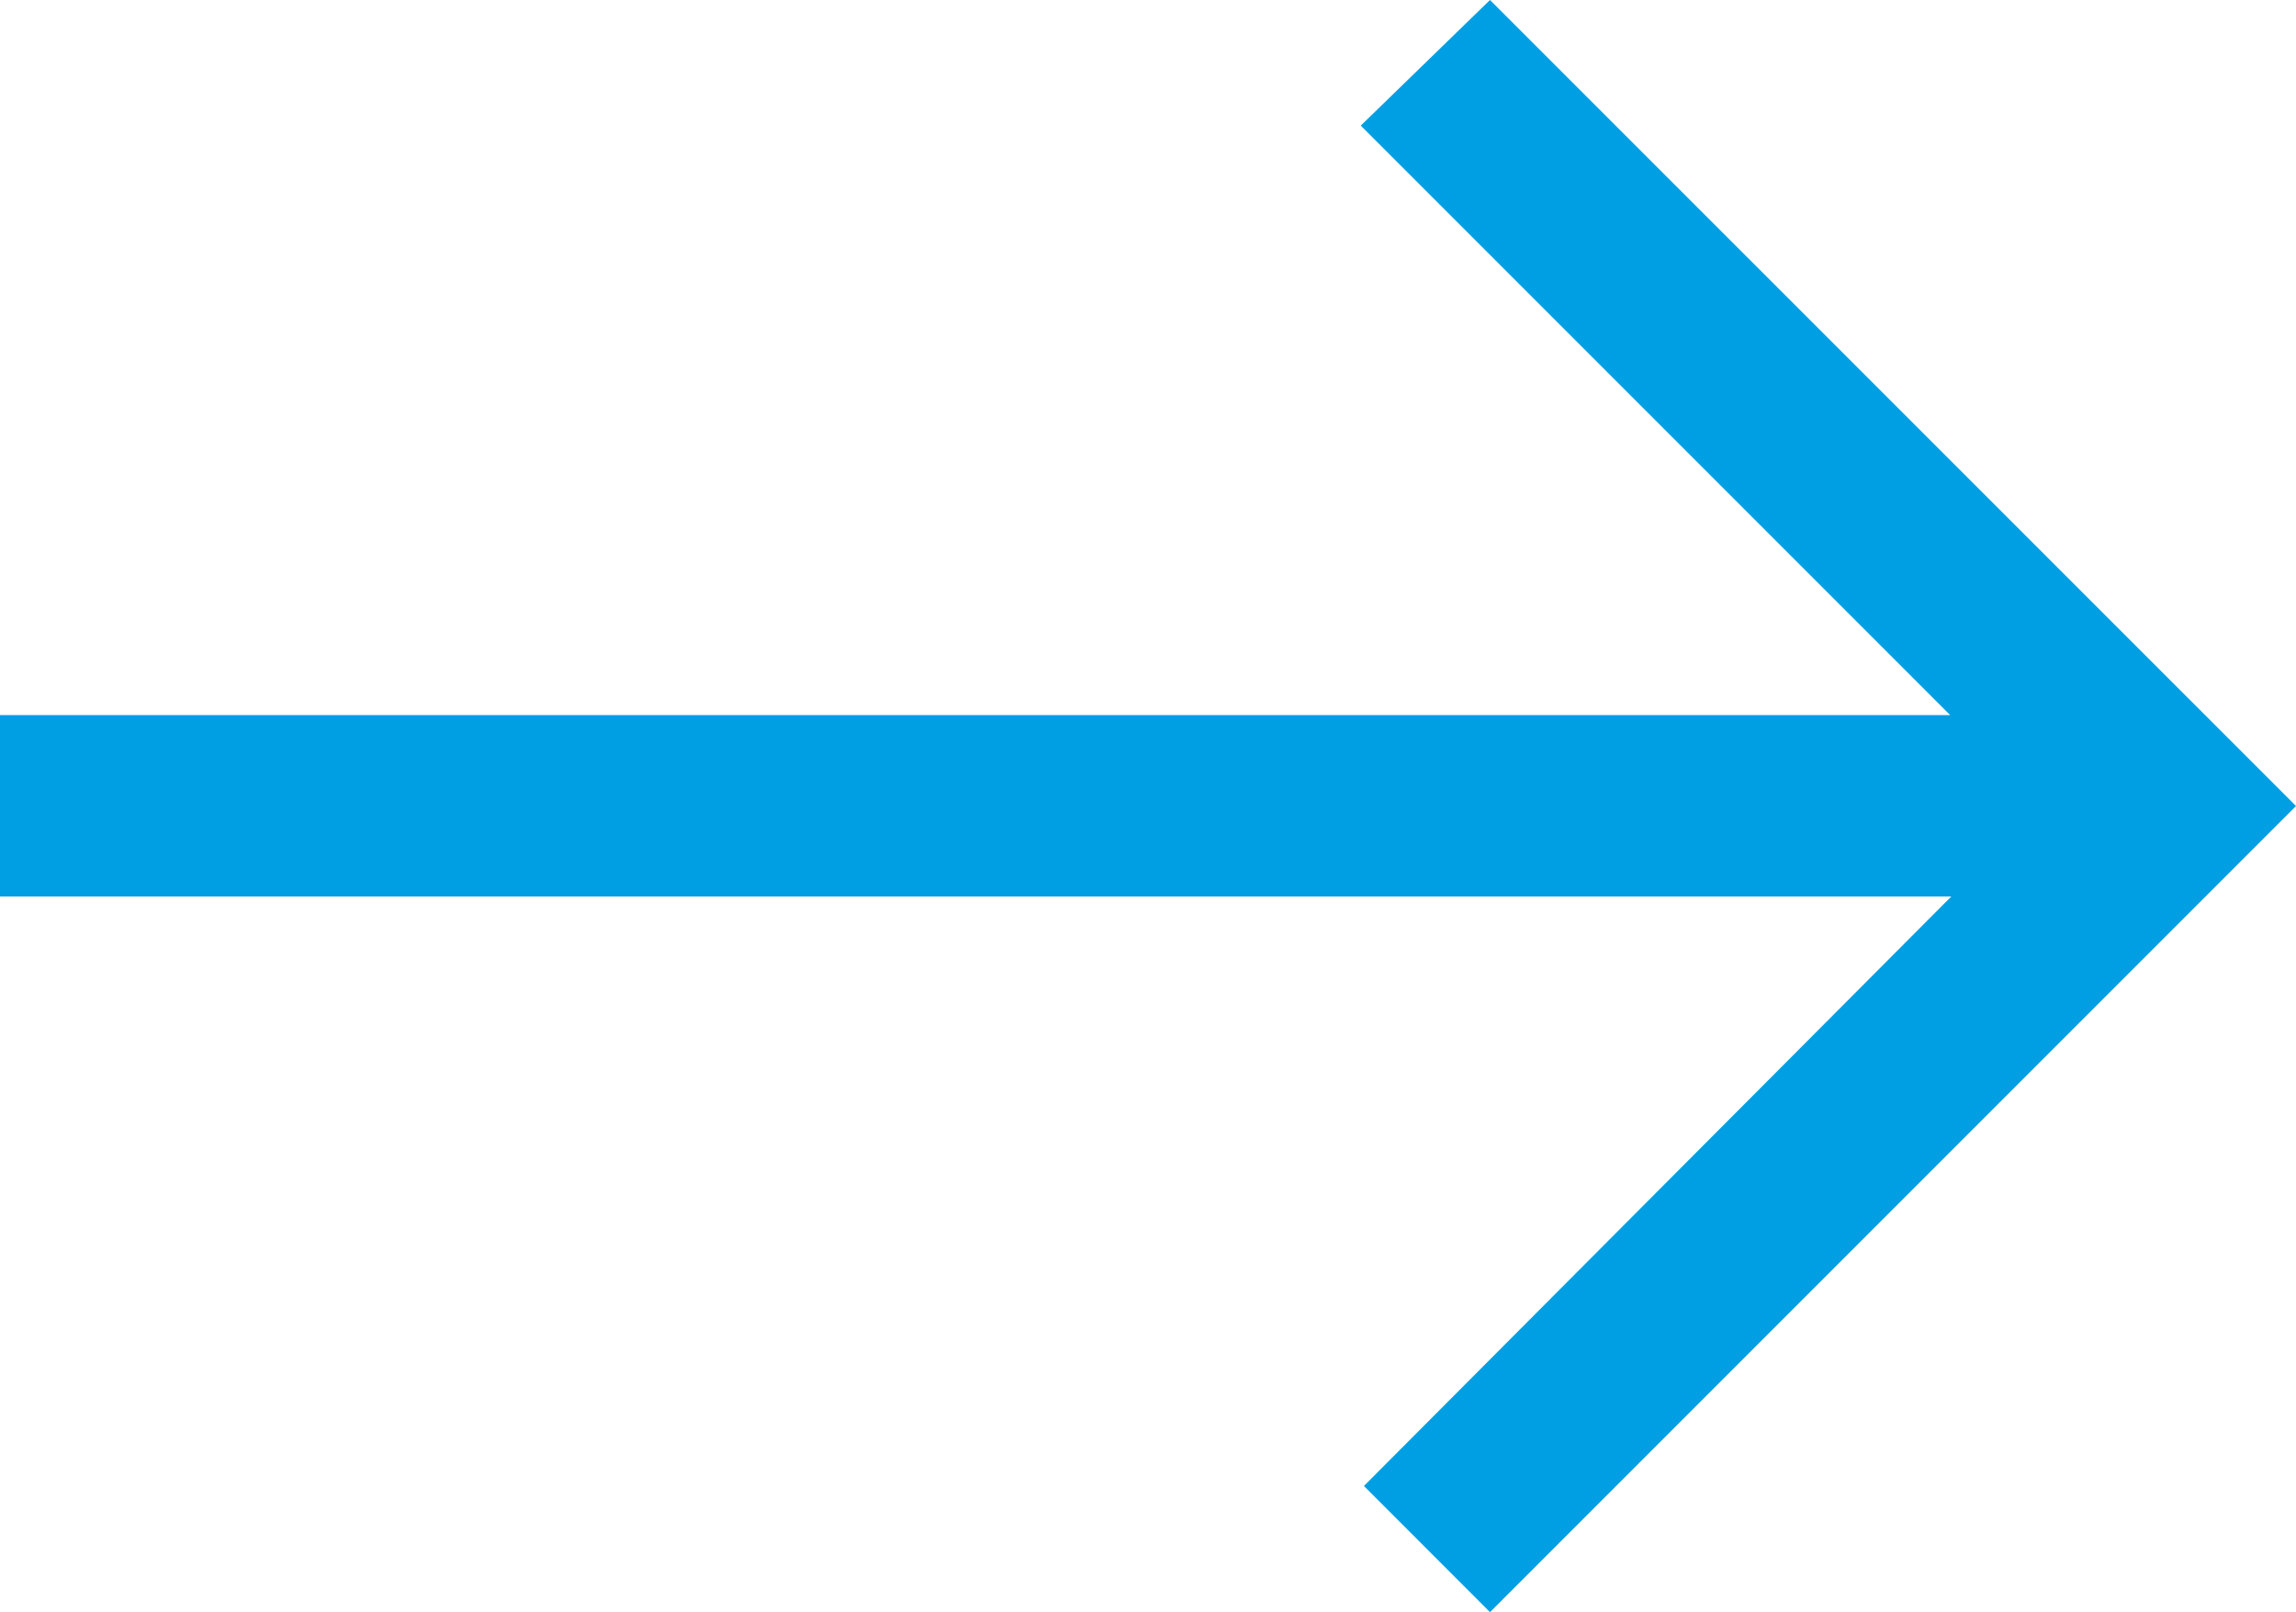 <svg xmlns="http://www.w3.org/2000/svg" width="20.256" height="14.221" viewBox="0 0 20.256 14.221">
  <path id="btn-arrow01" d="M7.111,14.221,0,7.111,7.111,0,8.223,1.113l-5.182,5.2H20.256v1.6H3.051l5.2,5.2Z" transform="translate(20.256 14.221) rotate(180)" fill="#009fe3"/>
</svg>
